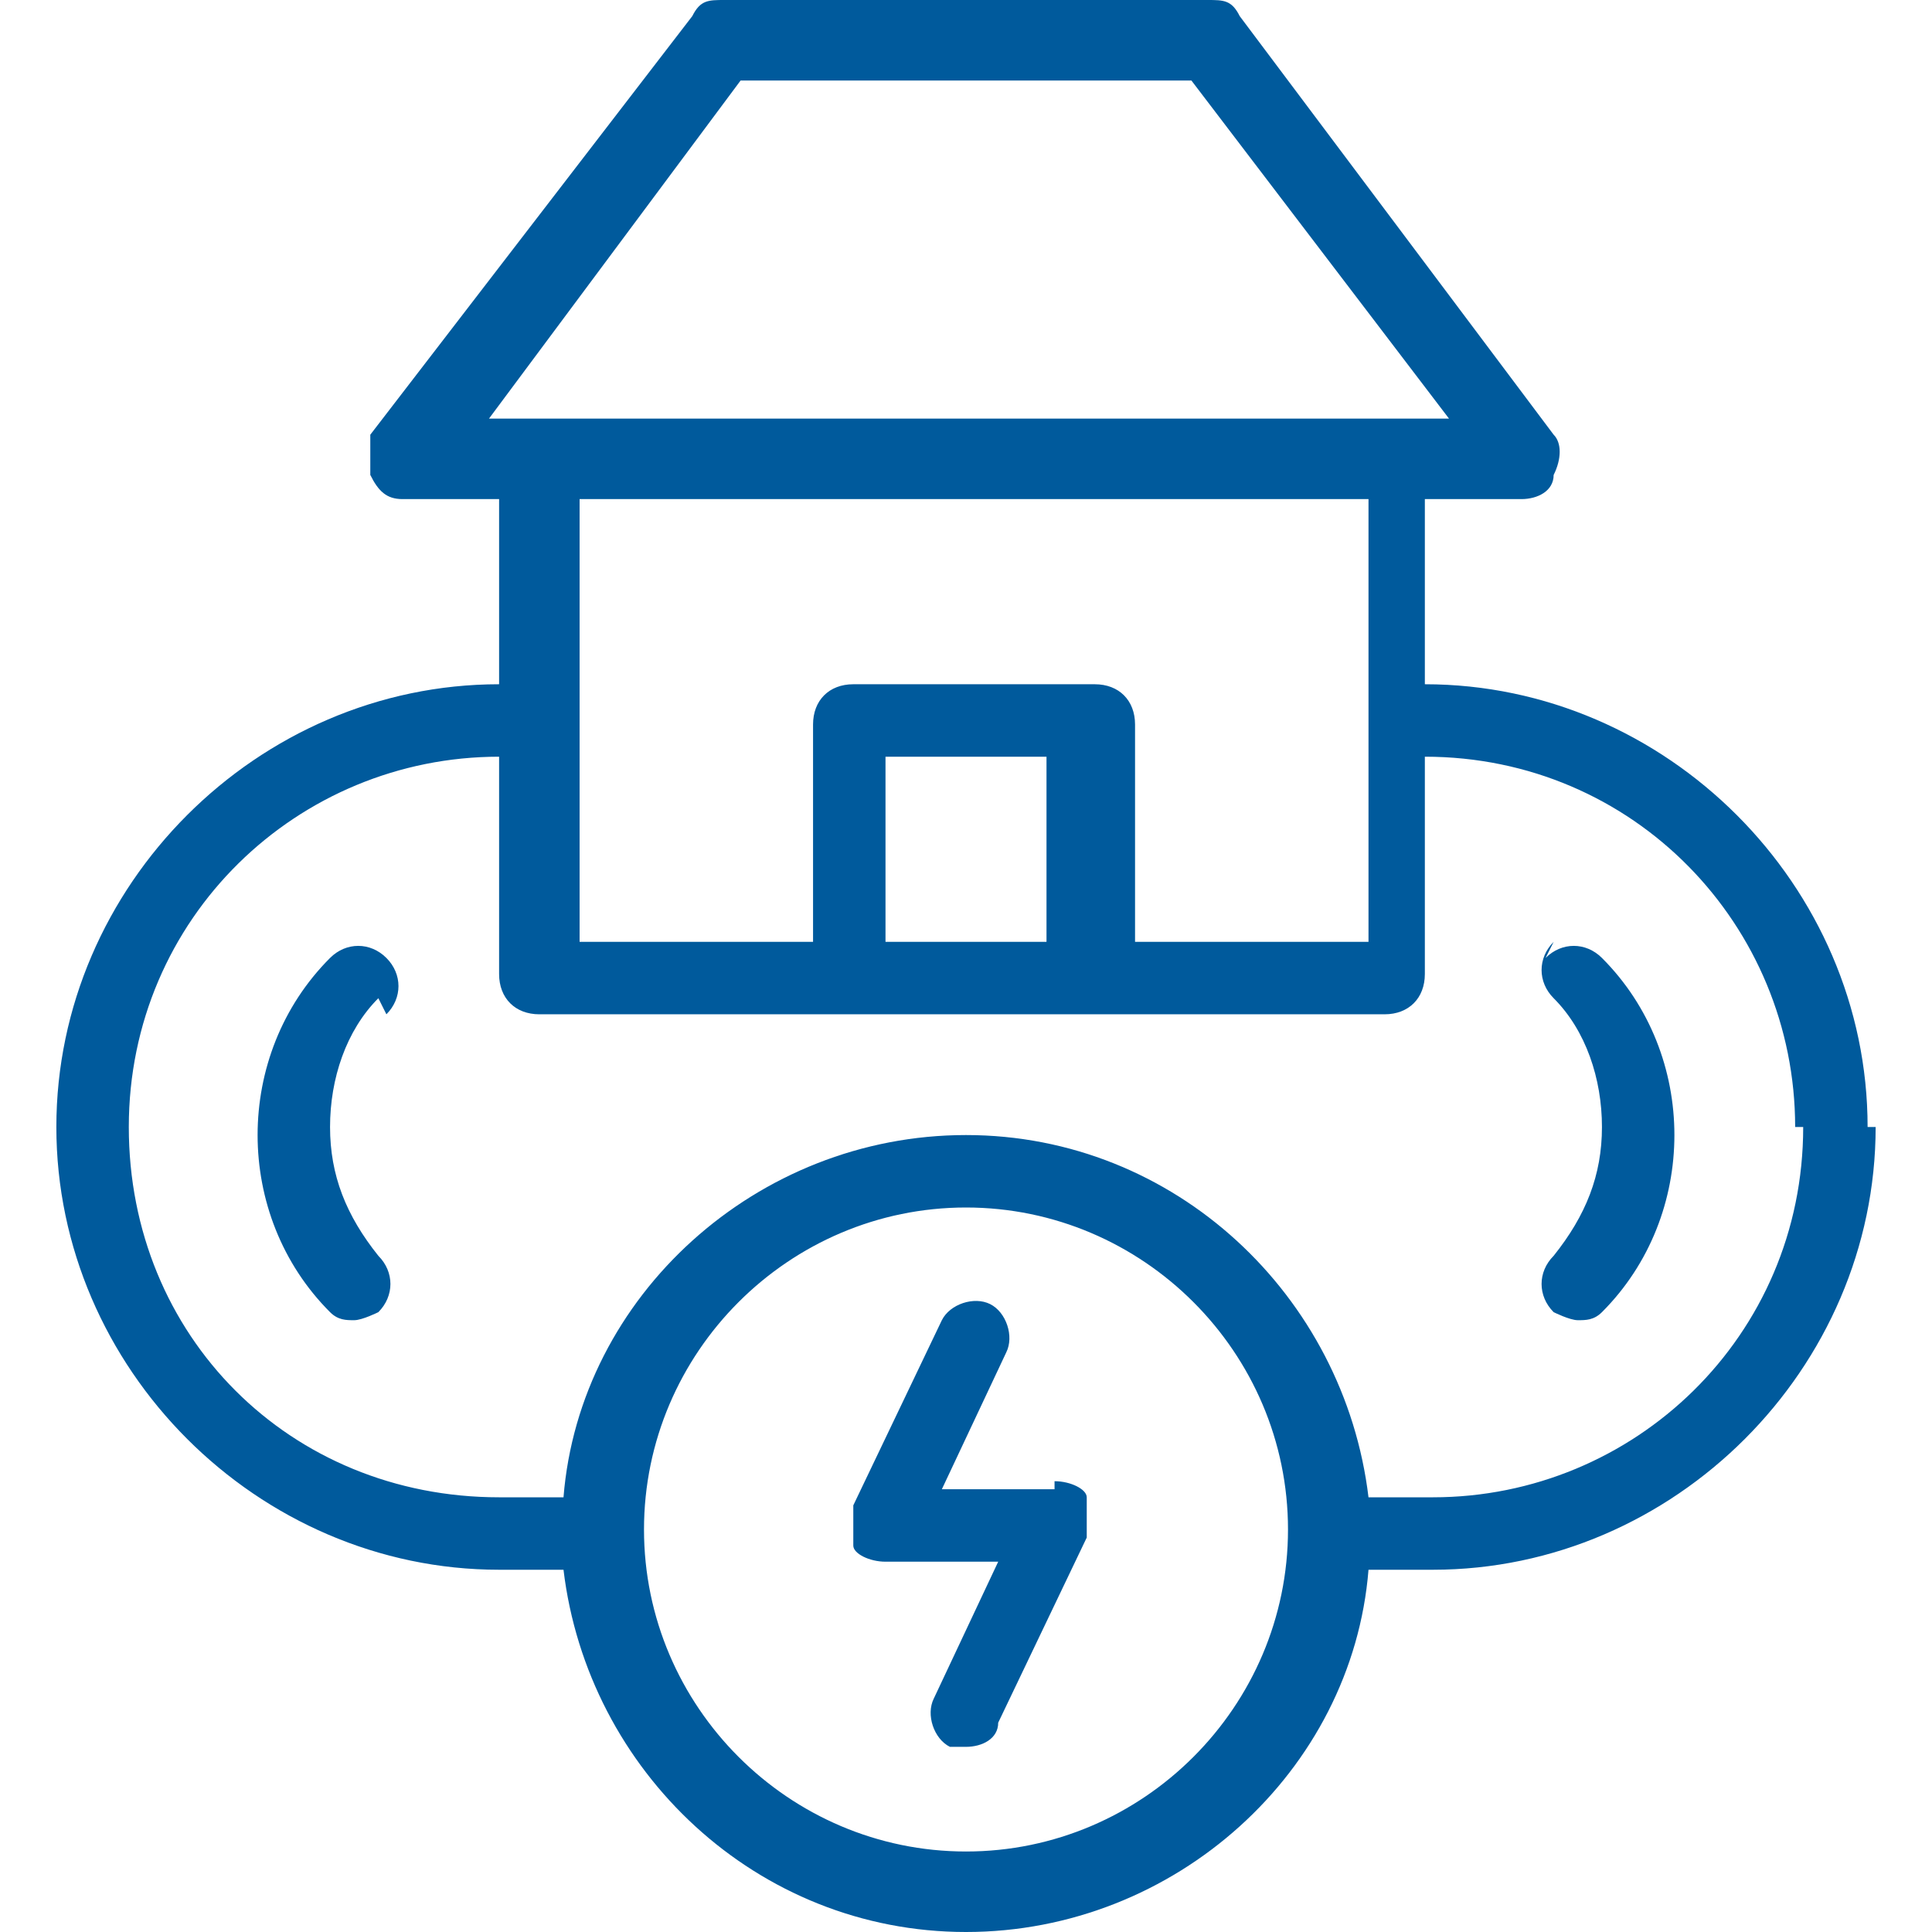 <?xml version="1.0" encoding="UTF-8"?>
<svg xmlns="http://www.w3.org/2000/svg" version="1.1" viewBox="0 0 24 24">
  <defs>
    <style>
      .cls-1 {
        fill: #005a9c;
      }
    </style>
  </defs>
  <!-- Generator: Adobe Illustrator 28.6.0, SVG Export Plug-In . SVG Version: 1.2.0 Build 709)  -->
  <g>
    <g id="start-stop-electric-service-icon">
      <path class="cls-1" d="M4.7,12.4c-.4.4-.6,1-.6,1.6s.2,1.1.6,1.6c.2.2.2.5,0,.7,0,0-.2.1-.3.1s-.2,0-.3-.1c-.6-.6-.9-1.4-.9-2.2s.3-1.6.9-2.2c.2-.2.5-.2.7,0,.2.2.2.5,0,.7ZM19.3,11.7c-.2.2-.2.5,0,.7.4.4.6,1,.6,1.6s-.2,1.1-.6,1.6c-.2.2-.2.5,0,.7,0,0,.2.1.3.1s.2,0,.3-.1c.6-.6.9-1.4.9-2.2s-.3-1.6-.9-2.2c-.2-.2-.5-.2-.7,0ZM23.3,14c0,3-2.5,5.5-5.5,5.5h-.8c-.2,2.5-2.4,4.5-5,4.5s-4.7-2-5-4.5h-.8c-3,0-5.5-2.5-5.5-5.5s2.5-5.5,5.5-5.5v-2.3h-1.2c-.2,0-.3-.1-.4-.3,0-.2,0-.4,0-.5L8.6.2C8.7,0,8.8,0,9,0h6C15.2,0,15.3,0,15.4.2l3.9,5.2c.1.1.1.3,0,.5,0,.2-.2.3-.4.3h-1.2v2.3c3,0,5.5,2.5,5.5,5.5ZM6,5.2h12L14.8,1h-5.6l-3.2,4.3ZM7.2,6.2v5.5h2.9v-2.7c0-.3.2-.5.5-.5h3c.3,0,.5.2.5.5v2.7h2.9v-5.5H7.2ZM13,9.4h-2v2.3h2v-2.3ZM16,19c0-2.2-1.8-4-4-4s-4,1.8-4,4,1.8,4,4,4c2.2,0,4-1.8,4-4ZM22.3,14c0-2.5-2-4.6-4.6-4.6v2.7c0,.3-.2.5-.5.5H6.7c-.3,0-.5-.2-.5-.5v-2.7c-2.5,0-4.6,2-4.6,4.6s2,4.6,4.6,4.6h.8c.2-2.5,2.4-4.5,5-4.5s4.7,2,5,4.5h.8c2.5,0,4.6-2,4.6-4.6ZM13.1,18.5h-1.4l.8-1.7c.1-.2,0-.5-.2-.6-.2-.1-.5,0-.6.2l-1.1,2.3c0,.1,0,.3,0,.5,0,.1.2.2.4.2h1.4l-.8,1.7c-.1.2,0,.5.2.6,0,0,.1,0,.2,0,.2,0,.4-.1.4-.3l1.1-2.3c0-.1,0-.3,0-.5,0-.1-.2-.2-.4-.2Z"/>
    </g>
  </g>
</svg>